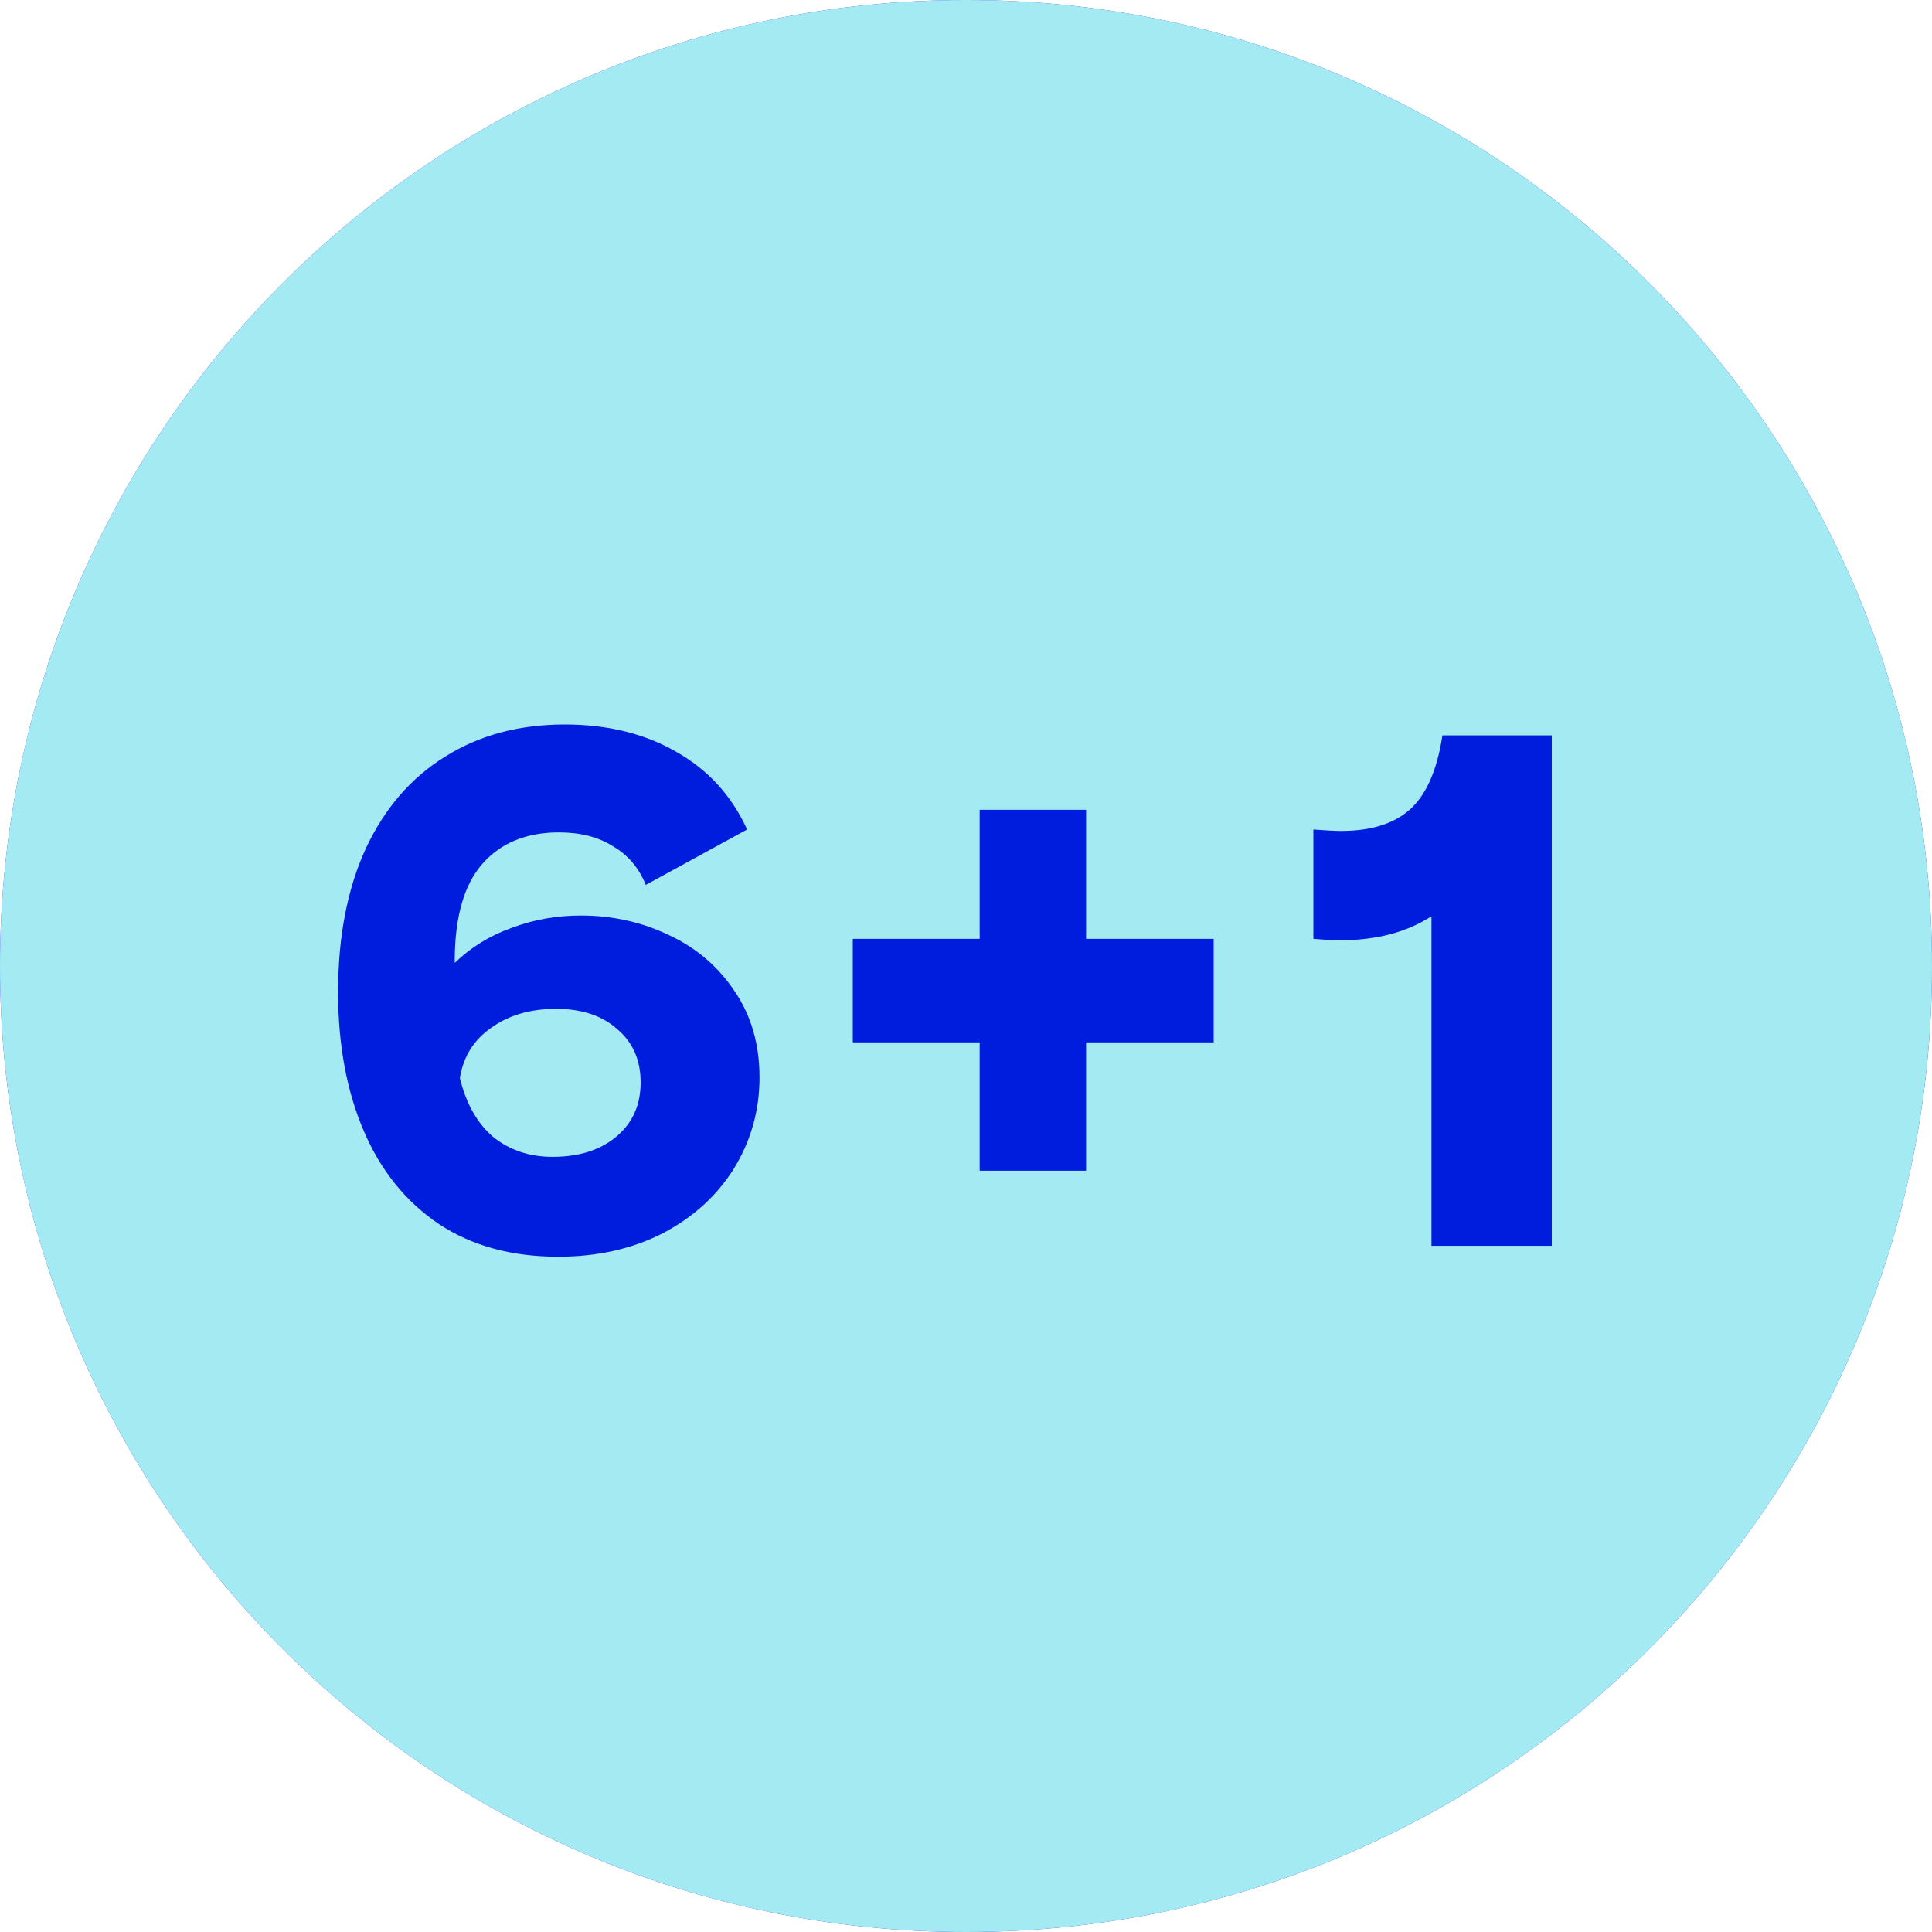 <?xml version="1.0" encoding="utf-8"?> 
<svg width="40" height="40" viewBox="0 0 40 40" fill="none" xmlns="http://www.w3.org/2000/svg">
<g clip-path="url(#clip0_7444_95)">
<path d="M40 20C40 8.954 31.046 0 20 0C8.954 0 0 8.954 0 20C0 31.046 8.954 40 20 40C31.046 40 40 31.046 40 20Z" fill="#322DE3"/>
<path d="M40 20C40 8.954 31.046 0 20 0C8.954 0 0 8.954 0 20C0 31.046 8.954 40 20 40C31.046 40 40 31.046 40 20Z" fill="#A3EAF3"/>
</g>
<path d="M29.637 18.97C29.124 19.302 28.49 19.468 27.735 19.468C27.614 19.468 27.433 19.458 27.192 19.438V17.174C27.453 17.194 27.645 17.204 27.765 17.204C28.379 17.204 28.852 17.058 29.184 16.766C29.526 16.464 29.753 15.951 29.864 15.226H32.128V25.793H29.637V18.97Z" fill="#001DDE"/>
<path d="M20.283 21.581H17.656V19.438H20.283V16.766H22.486V19.438H25.128V21.581H22.486V24.238H20.283V21.581Z" fill="#001DDE"/>
<path d="M11.559 26.019C10.592 26.019 9.767 25.793 9.083 25.34C8.399 24.877 7.88 24.233 7.528 23.407C7.176 22.582 7 21.626 7 20.54C7 19.392 7.191 18.401 7.574 17.566C7.966 16.731 8.514 16.097 9.219 15.664C9.923 15.221 10.748 15 11.694 15C12.57 15 13.335 15.186 13.989 15.559C14.653 15.931 15.146 16.469 15.468 17.174L13.37 18.321C13.229 17.969 13.002 17.702 12.691 17.521C12.389 17.33 12.016 17.234 11.574 17.234C10.899 17.234 10.371 17.45 9.989 17.883C9.616 18.306 9.425 18.955 9.415 19.83V19.936C9.747 19.614 10.14 19.372 10.592 19.211C11.045 19.04 11.523 18.955 12.026 18.955C12.681 18.955 13.289 19.091 13.853 19.362C14.416 19.624 14.869 20.011 15.211 20.524C15.553 21.028 15.725 21.621 15.725 22.306C15.725 22.99 15.548 23.619 15.196 24.192C14.844 24.756 14.351 25.204 13.717 25.536C13.083 25.858 12.364 26.019 11.559 26.019ZM9.521 22.321C9.652 22.854 9.883 23.262 10.215 23.543C10.557 23.815 10.965 23.951 11.438 23.951C11.991 23.951 12.434 23.81 12.766 23.528C13.098 23.247 13.264 22.874 13.264 22.411C13.264 21.948 13.103 21.581 12.781 21.309C12.469 21.028 12.046 20.887 11.513 20.887C10.98 20.887 10.532 21.018 10.17 21.279C9.808 21.531 9.591 21.878 9.521 22.321Z" fill="#001DDE"/>
<defs>
<clipPath id="clip0_7444_95">
<rect width="40" height="40" fill="white"/>
</clipPath>
</defs>
</svg>
